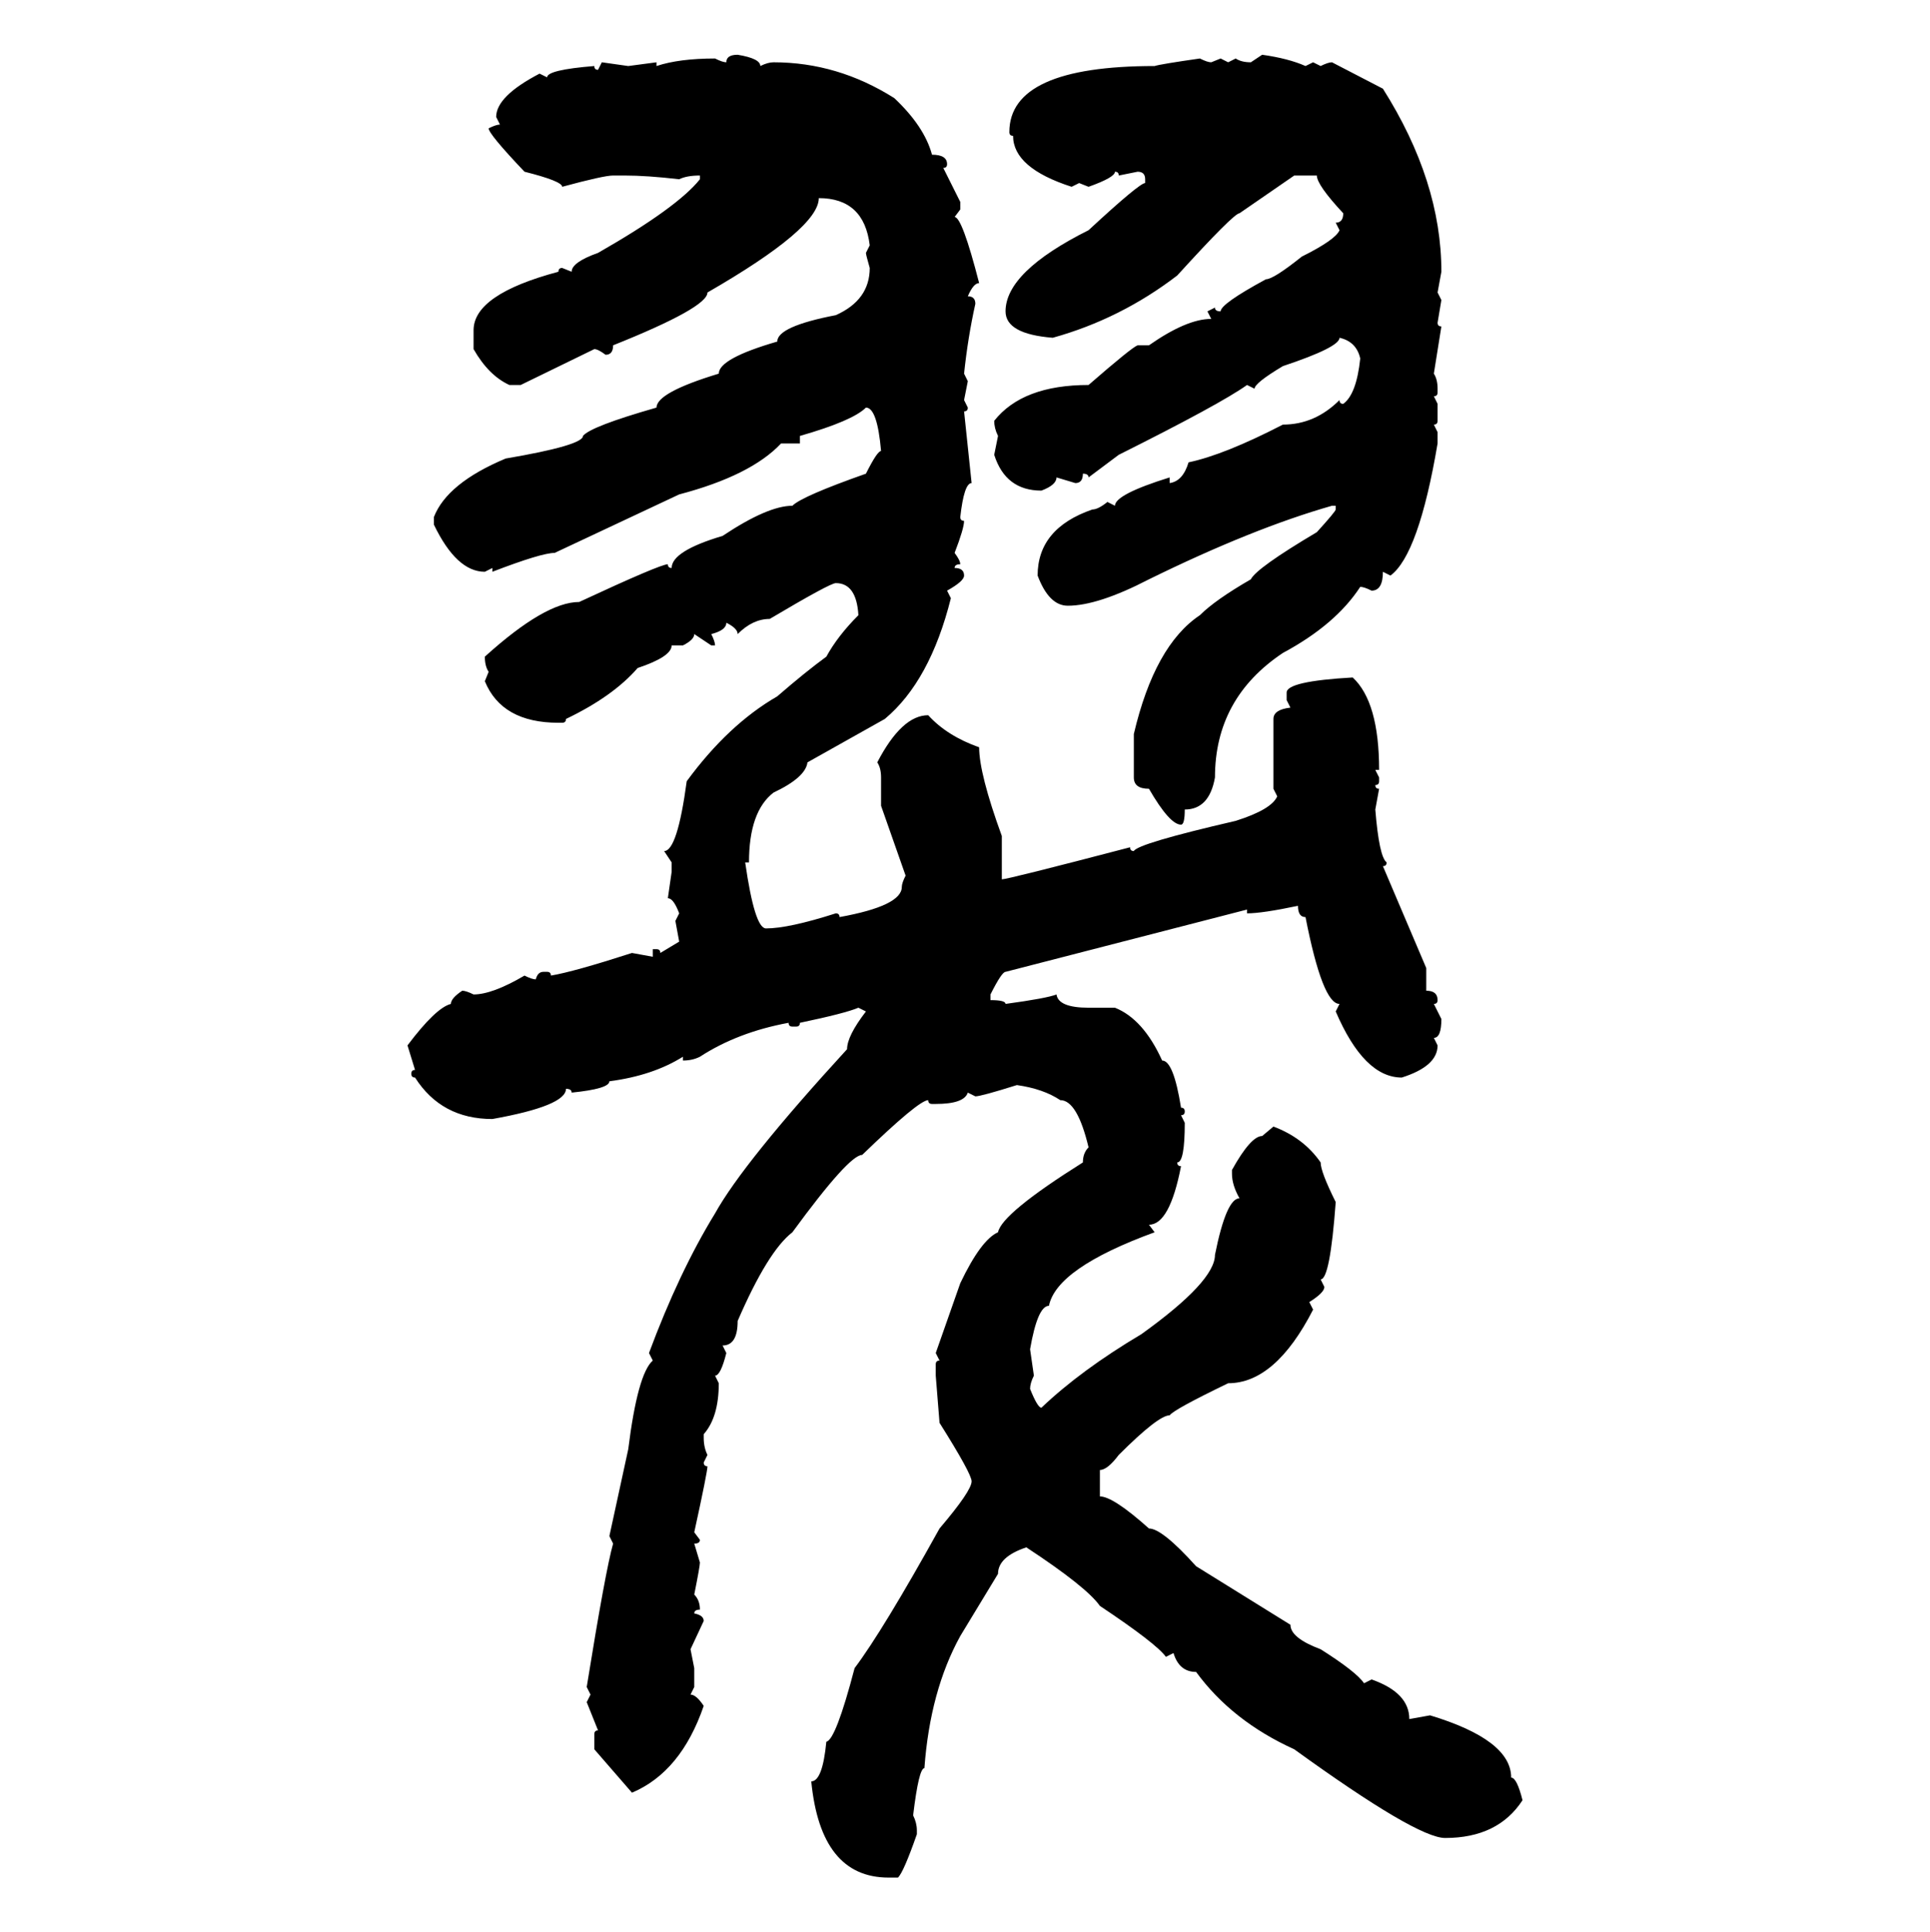 <svg xmlns="http://www.w3.org/2000/svg" xmlns:xlink="http://www.w3.org/1999/xlink" width="299.707" height="300"><path d="M114.55 8.50L114.55 8.50Q118.07 9.08 118.07 10.25L118.07 10.25Q119.24 9.67 120.12 9.67L120.12 9.67Q130.08 9.67 138.87 15.23L138.87 15.23Q143.55 19.63 144.73 24.02L144.73 24.02Q147.07 24.02 147.07 25.49L147.07 25.49Q147.07 26.07 146.48 26.07L146.48 26.07L149.12 31.35L149.12 32.52L148.24 33.69Q149.41 33.69 152.05 43.95L152.05 43.95Q151.17 43.95 150.29 46.00L150.29 46.00Q151.46 46.00 151.46 47.17L151.46 47.17Q150.29 52.44 149.71 58.01L149.71 58.01L150.29 59.18L149.71 62.11L150.29 63.28Q150.29 63.87 149.71 63.87L149.71 63.87L150.88 75Q149.71 75 149.12 80.27L149.12 80.27Q149.12 80.86 149.71 80.86L149.71 80.86Q149.71 82.03 148.24 85.84L148.24 85.84Q149.12 87.01 149.12 87.60L149.12 87.60Q148.24 87.60 148.24 88.18L148.24 88.18Q149.71 88.18 149.71 89.36L149.71 89.36Q149.71 90.23 147.07 91.70L147.07 91.70L147.66 92.87Q144.43 105.76 137.40 111.62L137.40 111.62L125.39 118.36Q125.10 120.70 120.12 123.05L120.12 123.05Q116.31 125.98 116.31 133.89L116.31 133.89L115.72 133.89Q117.19 144.14 118.95 144.14L118.95 144.14Q122.46 144.14 129.79 141.80L129.79 141.80Q130.37 141.80 130.37 142.38L130.37 142.38Q140.04 140.63 140.04 137.70L140.04 137.70Q140.04 137.11 140.63 135.94L140.63 135.94L136.82 125.10L136.82 120.70Q136.82 119.24 136.23 118.36L136.23 118.36Q140.04 111.04 144.14 111.04L144.14 111.04Q147.07 114.26 152.05 116.02L152.05 116.02Q152.05 120.12 155.57 129.79L155.57 129.79L155.57 136.52Q156.45 136.52 175.49 131.54L175.49 131.54Q175.49 132.13 176.07 132.13L176.07 132.13Q176.66 130.96 191.89 127.44L191.89 127.44Q197.46 125.68 198.34 123.63L198.34 123.63L197.75 122.46L197.75 111.62Q197.75 110.16 200.39 109.86L200.39 109.86L199.80 108.69L199.80 107.52Q199.80 105.76 210.06 105.18L210.06 105.18Q214.16 108.98 214.16 119.53L214.16 119.53L213.57 119.53L214.16 120.70L214.16 121.29Q214.16 121.88 213.57 121.88L213.57 121.88Q213.57 122.46 214.16 122.46L214.16 122.46L213.57 125.68Q214.16 133.01 215.33 133.89L215.33 133.89Q215.33 134.47 214.75 134.47L214.75 134.47L221.48 150.29L221.48 153.81Q223.24 153.81 223.24 155.27L223.24 155.27Q223.24 155.86 222.66 155.86L222.66 155.86L223.83 158.20Q223.83 161.13 222.66 161.13L222.66 161.13L223.24 162.30Q223.24 165.53 217.68 167.29L217.68 167.29Q211.82 167.29 207.42 157.03L207.42 157.03L208.01 155.86Q205.37 155.86 202.73 142.38L202.73 142.38Q201.56 142.38 201.56 140.63L201.56 140.63Q196.00 141.80 193.65 141.80L193.65 141.80L193.65 141.21L156.15 150.88Q155.57 150.88 153.81 154.39L153.81 154.39L153.81 155.27Q156.15 155.27 156.15 155.86L156.15 155.86Q162.60 154.98 164.06 154.39L164.06 154.39Q164.36 156.45 169.04 156.45L169.04 156.45L173.14 156.45Q177.54 158.20 180.47 164.65L180.47 164.65Q182.23 164.65 183.40 171.97L183.40 171.97Q183.98 171.97 183.98 172.56L183.98 172.56Q183.98 173.14 183.40 173.14L183.40 173.14L183.98 174.32Q183.98 180.47 182.81 180.47L182.81 180.47Q182.81 181.05 183.40 181.05L183.40 181.05Q181.64 190.14 178.42 190.14L178.42 190.14L179.30 191.31Q164.06 196.88 162.89 202.73L162.89 202.73Q161.13 202.73 159.96 209.47L159.96 209.47L160.55 213.57Q159.96 214.75 159.96 215.63L159.96 215.63Q161.13 218.55 161.72 218.55L161.72 218.55Q167.87 212.70 177.25 207.13L177.25 207.13Q188.67 198.93 188.67 194.82L188.67 194.82Q190.43 186.04 192.48 186.04L192.48 186.04Q191.31 183.98 191.31 182.23L191.31 182.23L191.31 181.64Q194.24 176.37 196.00 176.37L196.00 176.37L197.75 174.90Q202.44 176.66 205.08 180.47L205.08 180.47Q205.08 181.93 207.42 186.62L207.42 186.62Q206.54 198.63 205.08 198.63L205.08 198.63L205.66 199.80Q205.66 200.68 203.32 202.15L203.32 202.15L203.91 203.32Q198.05 214.75 190.72 214.75L190.72 214.75Q182.23 218.85 181.64 219.73L181.64 219.73Q179.88 219.73 173.73 225.88L173.73 225.88Q171.97 228.22 170.80 228.22L170.80 228.22L170.80 232.32Q172.85 232.32 178.42 237.30L178.42 237.30Q180.47 237.30 185.74 243.16L185.74 243.16L200.39 252.25Q200.39 254.30 205.08 256.05L205.08 256.05Q210.64 259.57 211.82 261.33L211.82 261.33L212.99 260.74Q218.85 262.79 218.85 266.89L218.85 266.89L222.07 266.31Q234.67 270.12 234.67 275.98L234.67 275.98Q235.55 275.98 236.43 279.49L236.43 279.49Q232.62 285.35 224.41 285.35L224.41 285.35Q220.02 285.35 200.98 271.58L200.98 271.58Q191.31 267.19 185.74 259.57L185.74 259.57Q183.11 259.57 182.23 256.64L182.23 256.64L181.05 257.23Q179.59 255.18 170.80 249.32L170.80 249.32Q168.75 246.39 159.38 240.23L159.38 240.23Q154.98 241.70 154.98 244.34L154.98 244.34L149.12 254.00Q144.43 262.50 143.55 274.51L143.55 274.51Q142.68 274.51 141.80 281.84L141.80 281.84Q142.38 283.01 142.38 284.18L142.38 284.18L142.38 284.77Q140.33 290.63 139.45 291.50L139.45 291.50L137.99 291.50Q127.44 291.50 125.98 276.56L125.98 276.56Q127.73 276.56 128.32 270.41L128.32 270.41Q129.79 270.12 132.71 258.98L132.71 258.98Q137.11 253.13 145.90 237.30L145.90 237.30Q150.88 231.45 150.88 229.98L150.88 229.98Q150.88 228.81 145.90 220.90L145.90 220.90L145.31 213.57L145.31 211.82Q145.31 211.23 145.90 211.23L145.90 211.23L145.31 210.06L149.12 199.22Q152.34 192.48 154.98 191.31L154.98 191.31Q155.57 188.38 168.16 180.47L168.16 180.47Q168.16 179.00 169.04 178.13L169.04 178.13Q167.29 170.80 164.65 170.80L164.65 170.80Q162.01 169.04 157.91 168.46L157.91 168.46Q152.34 170.21 151.46 170.21L151.46 170.21L150.29 169.63Q149.71 171.39 145.31 171.39L145.31 171.39L144.73 171.39Q144.14 171.39 144.14 170.80L144.14 170.80Q142.68 170.80 133.89 179.30L133.89 179.30Q131.84 179.30 123.05 191.31L123.05 191.31Q119.24 194.24 114.55 205.08L114.55 205.08Q114.55 208.89 112.21 208.89L112.21 208.89L112.79 210.06Q111.91 213.57 111.04 213.57L111.04 213.57L111.62 214.75Q111.62 220.02 109.28 222.66L109.28 222.66L109.28 223.24Q109.28 224.71 109.86 225.88L109.86 225.88L109.28 227.05Q109.28 227.64 109.86 227.64L109.86 227.64Q109.86 228.52 107.81 237.89L107.81 237.89L108.69 239.06Q108.69 239.65 107.81 239.65L107.81 239.65L108.69 242.58Q108.69 243.16 107.81 247.56L107.81 247.56Q108.69 248.44 108.69 249.90L108.69 249.90Q107.81 249.90 107.81 250.49L107.81 250.49Q109.28 250.78 109.28 251.66L109.28 251.66L107.23 256.05L107.81 258.98L107.81 261.91L107.23 263.09Q108.11 263.09 109.28 264.84L109.28 264.84Q105.76 275.10 98.14 278.32L98.14 278.32L92.29 271.58L92.29 269.24Q92.29 268.65 92.87 268.65L92.87 268.65L91.11 264.26L91.70 263.09L91.11 261.91Q94.04 243.75 95.21 239.65L95.21 239.65L94.63 238.48L97.56 225Q99.02 213.28 101.37 211.23L101.37 211.23L100.78 210.06Q105.47 197.46 111.04 188.38L111.04 188.38Q115.43 180.47 131.54 162.89L131.54 162.89Q131.54 160.84 134.47 157.03L134.47 157.03L133.30 156.45Q131.25 157.32 124.22 158.79L124.22 158.79Q124.22 159.38 123.63 159.38L123.63 159.38L123.05 159.38Q122.46 159.38 122.46 158.79L122.46 158.79Q114.55 160.25 108.69 164.06L108.69 164.06Q107.52 164.65 106.05 164.65L106.05 164.65L106.05 164.06Q101.37 166.99 94.63 167.87L94.63 167.87Q94.63 169.04 88.77 169.63L88.77 169.63Q88.77 169.04 87.89 169.04L87.89 169.04Q87.89 171.68 76.46 173.73L76.46 173.73Q68.55 173.73 64.45 167.29L64.45 167.29Q63.87 167.29 63.87 166.70L63.87 166.70Q63.87 166.11 64.45 166.11L64.45 166.11L63.28 162.30Q67.68 156.45 70.02 155.86L70.02 155.86Q70.02 154.98 71.78 153.81L71.78 153.81Q72.36 153.81 73.54 154.39L73.54 154.39Q76.46 154.39 81.45 151.46L81.45 151.46Q82.62 152.05 83.20 152.05L83.20 152.05Q83.50 150.88 84.38 150.88L84.38 150.88L84.96 150.88Q85.55 150.88 85.55 151.46L85.55 151.46Q89.06 150.88 98.14 147.95L98.14 147.95L101.37 148.54L101.37 147.36L101.95 147.36Q102.54 147.36 102.54 147.95L102.54 147.95L105.47 146.19L104.88 142.97L105.47 141.80Q104.59 139.45 103.71 139.45L103.71 139.45L104.30 135.35L104.30 133.89L103.13 132.13Q105.18 132.13 106.64 121.29L106.64 121.29Q113.09 112.50 120.70 108.11L120.70 108.11Q125.10 104.30 128.32 101.95L128.32 101.95Q130.08 98.73 133.30 95.51L133.30 95.51Q133.01 90.53 129.79 90.53L129.79 90.53Q128.91 90.53 119.53 96.09L119.53 96.09Q116.89 96.09 114.55 98.44L114.55 98.44Q114.55 97.56 112.79 96.68L112.79 96.68Q112.79 97.85 110.45 98.44L110.45 98.44Q111.04 99.61 111.04 100.20L111.04 100.20L110.45 100.20L107.81 98.44Q107.81 99.32 106.05 100.20L106.05 100.20L104.30 100.20Q104.30 101.95 99.02 103.71L99.02 103.71Q95.21 108.11 87.89 111.62L87.89 111.62Q87.89 112.21 87.30 112.21L87.30 112.21L86.72 112.21Q77.93 112.21 75.29 105.76L75.29 105.76L75.88 104.30Q75.29 103.42 75.29 101.95L75.29 101.95Q84.67 93.46 89.94 93.46L89.94 93.46Q102.54 87.60 103.71 87.60L103.71 87.60Q103.71 88.18 104.30 88.18L104.30 88.18Q104.30 85.55 112.21 83.20L112.21 83.20Q119.24 78.52 123.05 78.52L123.05 78.52Q124.51 77.05 134.47 73.54L134.47 73.54Q136.23 70.02 136.82 70.02L136.82 70.02Q136.23 63.28 134.47 63.28L134.47 63.28Q132.42 65.33 124.22 67.68L124.22 67.68L124.22 68.85L121.29 68.85Q116.60 73.83 105.47 76.76L105.47 76.76L86.13 85.84Q84.08 85.84 76.46 88.77L76.46 88.77L76.46 88.18L75.29 88.77Q70.90 88.77 67.38 81.45L67.38 81.45L67.38 80.27Q69.43 75 78.52 71.19L78.52 71.19Q90.53 69.14 90.53 67.68L90.53 67.68Q91.70 66.21 101.95 63.28L101.95 63.28Q101.95 60.94 111.62 58.01L111.62 58.01Q111.62 55.66 120.70 53.03L120.70 53.03Q120.70 50.68 129.79 48.93L129.79 48.93Q135.06 46.58 135.06 41.60L135.06 41.60Q134.47 39.55 134.47 39.26L134.47 39.26L135.06 38.09Q134.18 30.76 127.15 30.76L127.15 30.76Q127.15 35.45 109.86 45.41L109.86 45.41Q109.86 47.75 95.21 53.61L95.21 53.61Q95.21 55.08 94.04 55.08L94.04 55.08Q92.87 54.20 92.29 54.20L92.29 54.20L80.86 59.77L79.10 59.77Q75.88 58.30 73.54 54.20L73.54 54.20L73.54 51.27Q73.54 45.70 86.72 42.19L86.72 42.19Q86.72 41.60 87.30 41.60L87.30 41.60L88.77 42.19Q88.77 40.72 92.87 39.26L92.87 39.26Q105.18 32.23 108.69 27.83L108.69 27.83L108.69 27.25Q106.64 27.25 105.47 27.83L105.47 27.83Q100.49 27.25 96.97 27.25L96.97 27.25L95.21 27.25Q93.75 27.25 87.30 29.00L87.30 29.00Q87.30 28.13 81.45 26.66L81.45 26.66Q75.88 20.80 75.88 19.92L75.88 19.92Q77.05 19.34 77.64 19.34L77.64 19.34L77.05 18.16Q77.05 14.94 83.79 11.43L83.79 11.43L84.96 12.01Q84.96 10.84 92.29 10.25L92.29 10.25Q92.29 10.84 92.87 10.84L92.87 10.84L93.46 9.67L97.56 10.25L101.95 9.67L101.95 10.25Q105.47 9.08 111.04 9.08L111.04 9.08Q112.21 9.67 112.79 9.67L112.79 9.67Q112.79 8.50 114.55 8.50ZM194.24 9.67L196.00 8.50Q200.10 9.08 202.73 10.25L202.73 10.25L203.91 9.67L205.08 10.25Q206.25 9.67 206.84 9.67L206.84 9.67L214.75 13.77Q223.83 28.13 223.83 42.19L223.83 42.19L223.24 45.41L223.83 46.58L223.24 50.10Q223.24 50.68 223.83 50.68L223.83 50.68Q222.95 56.25 222.66 58.01L222.66 58.01Q223.24 58.89 223.24 60.35L223.24 60.35L223.24 60.94Q223.24 61.52 222.66 61.52L222.66 61.52L223.24 62.70L223.24 65.33Q223.24 65.92 222.66 65.92L222.66 65.92L223.24 67.09L223.24 68.85Q220.31 86.13 215.92 89.36L215.92 89.36L214.75 88.77Q214.75 91.70 212.99 91.70L212.99 91.70Q211.82 91.11 211.23 91.11L211.23 91.11Q207.42 96.97 199.22 101.37L199.22 101.37Q188.67 108.40 188.67 120.70L188.67 120.70Q187.79 125.68 183.98 125.68L183.98 125.68Q183.98 128.03 183.40 128.03L183.40 128.03Q181.64 128.03 178.42 122.46L178.42 122.46Q176.07 122.46 176.07 120.70L176.07 120.70L176.07 113.96Q179.30 100.20 186.33 95.51L186.33 95.51Q188.67 93.16 194.24 89.94L194.24 89.94Q195.12 88.18 204.49 82.62L204.49 82.62Q207.42 79.39 207.42 79.10L207.42 79.10L207.42 78.52L206.84 78.52Q194.53 82.03 178.42 89.94L178.42 89.94Q170.51 94.04 165.82 94.04L165.82 94.04Q162.89 94.04 161.13 89.36L161.13 89.36Q161.13 82.03 169.63 79.10L169.63 79.10Q170.51 79.10 171.97 77.93L171.97 77.93L173.14 78.52Q173.14 76.76 181.64 74.12L181.64 74.12L181.64 75Q183.69 74.71 184.57 71.78L184.57 71.78Q190.14 70.61 199.22 65.92L199.22 65.92Q204.20 65.92 208.01 62.11L208.01 62.11Q208.01 62.70 208.59 62.70L208.59 62.70Q210.64 61.23 211.23 55.66L211.23 55.66Q210.64 53.03 208.01 52.44L208.01 52.44Q208.01 53.91 199.22 56.84L199.22 56.84Q194.82 59.47 194.82 60.35L194.82 60.35L193.65 59.77Q189.55 62.70 173.73 70.61L173.73 70.61L169.04 74.12Q169.04 73.54 168.16 73.54L168.16 73.54Q168.16 75 166.99 75L166.99 75L164.06 74.12Q164.06 75.29 161.72 76.17L161.72 76.17Q156.15 76.17 154.39 70.61L154.39 70.61L154.98 67.68Q154.39 66.50 154.39 65.33L154.39 65.33Q158.79 59.77 169.04 59.77L169.04 59.77Q175.78 53.91 176.66 53.61L176.66 53.61L178.42 53.61Q184.28 49.51 188.09 49.51L188.09 49.51L187.50 48.34L188.67 47.75Q188.67 48.34 189.55 48.34L189.55 48.34Q189.55 47.17 196.58 43.36L196.58 43.36Q197.75 43.36 202.15 39.84L202.15 39.84Q207.42 37.21 208.01 35.74L208.01 35.74L207.42 34.57Q208.59 34.57 208.59 33.11L208.59 33.11Q204.49 28.71 204.49 27.25L204.49 27.25L200.98 27.25L192.48 33.11Q191.60 33.11 182.81 42.77L182.81 42.77Q174.02 49.51 163.48 52.44L163.48 52.44Q156.15 51.86 156.15 48.34L156.15 48.34Q156.15 42.19 169.04 35.74L169.04 35.74Q176.95 28.42 177.83 28.42L177.83 28.42L177.83 27.83Q177.83 26.66 176.66 26.66L176.66 26.66L173.73 27.25Q173.73 26.66 173.14 26.66L173.14 26.66Q173.14 27.54 169.04 29.00L169.04 29.00L167.58 28.42L166.41 29.00Q157.32 26.07 157.32 21.09L157.32 21.09Q156.74 21.09 156.74 20.51L156.74 20.51Q156.74 10.25 179.30 10.25L179.30 10.25Q180.18 9.96 186.33 9.08L186.33 9.08Q187.50 9.67 188.09 9.67L188.09 9.67L189.55 9.08L190.72 9.67L191.89 9.08Q192.77 9.67 194.24 9.67L194.24 9.67Z"/></svg>